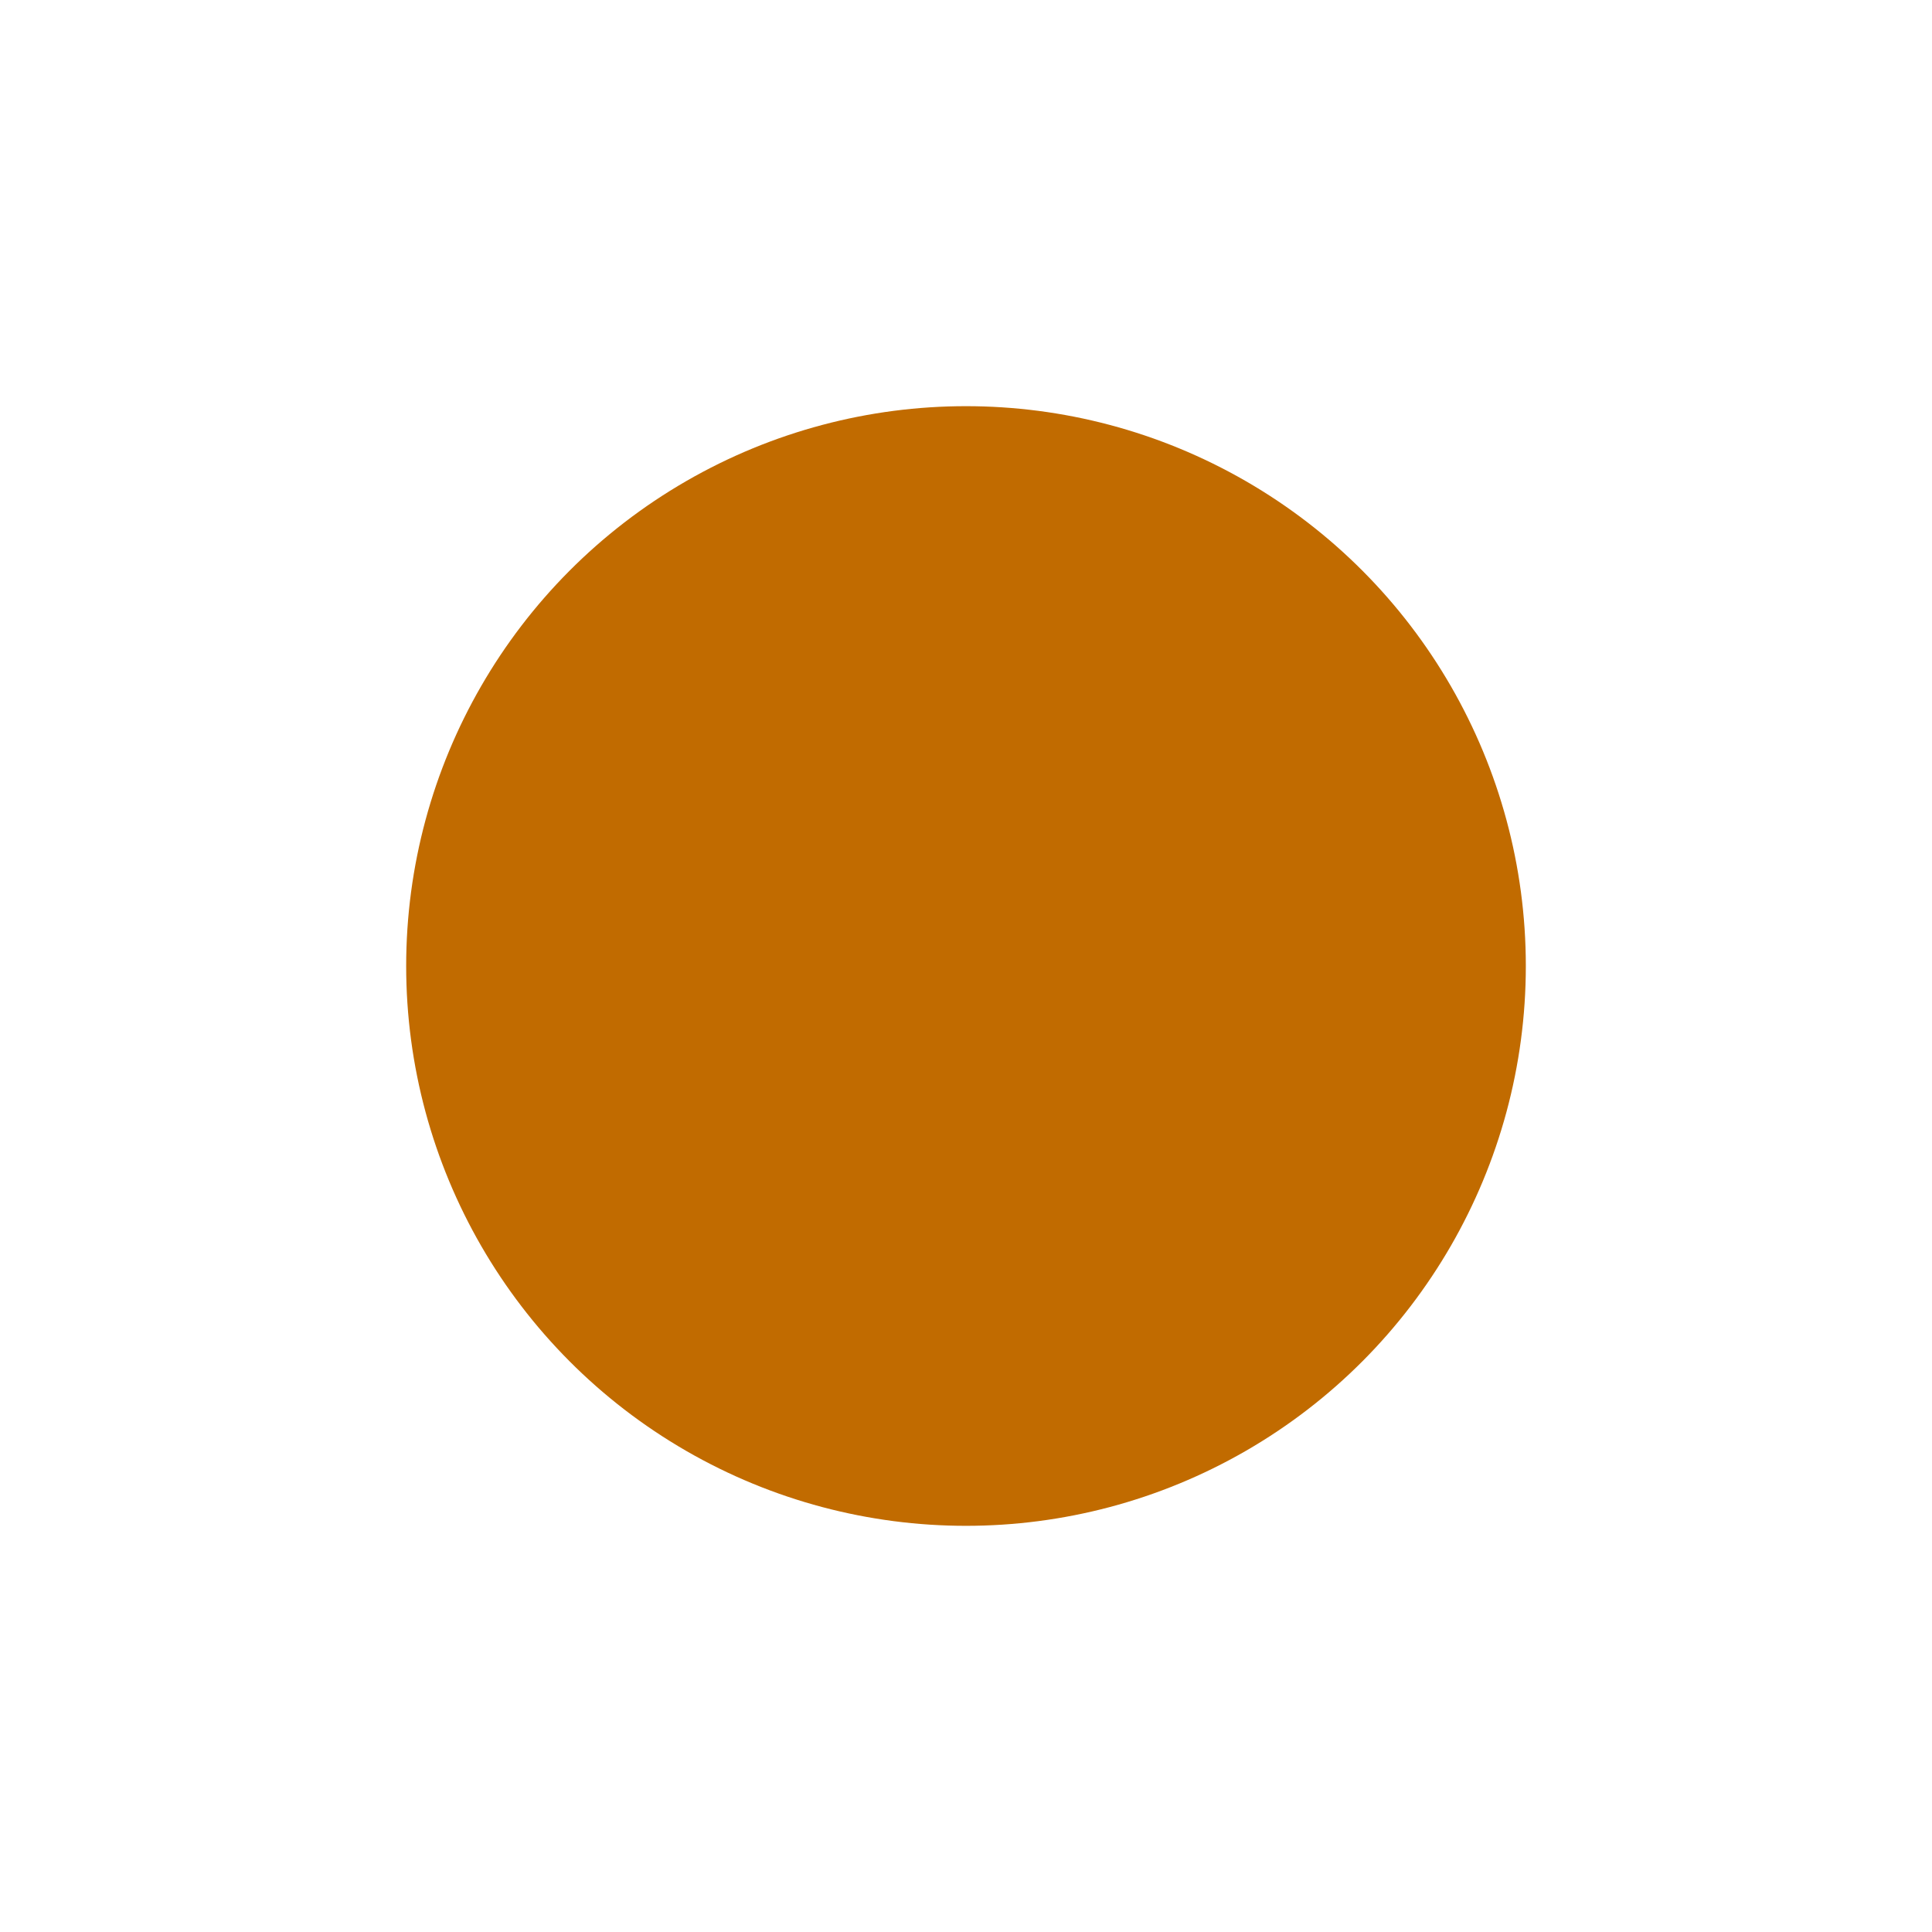 <svg xmlns="http://www.w3.org/2000/svg" xml:space="preserve" width="64" height="64" fill="none" stroke="currentColor" stroke-linecap="round" stroke-linejoin="round" stroke-width="2" class="icon icon-tabler icon-tabler-track"><circle cx="32" cy="32" r="18.545" stroke="none" style="fill:#c16b00;fill-opacity:1;stroke:none;stroke-width:4;stroke-opacity:.99"/></svg>